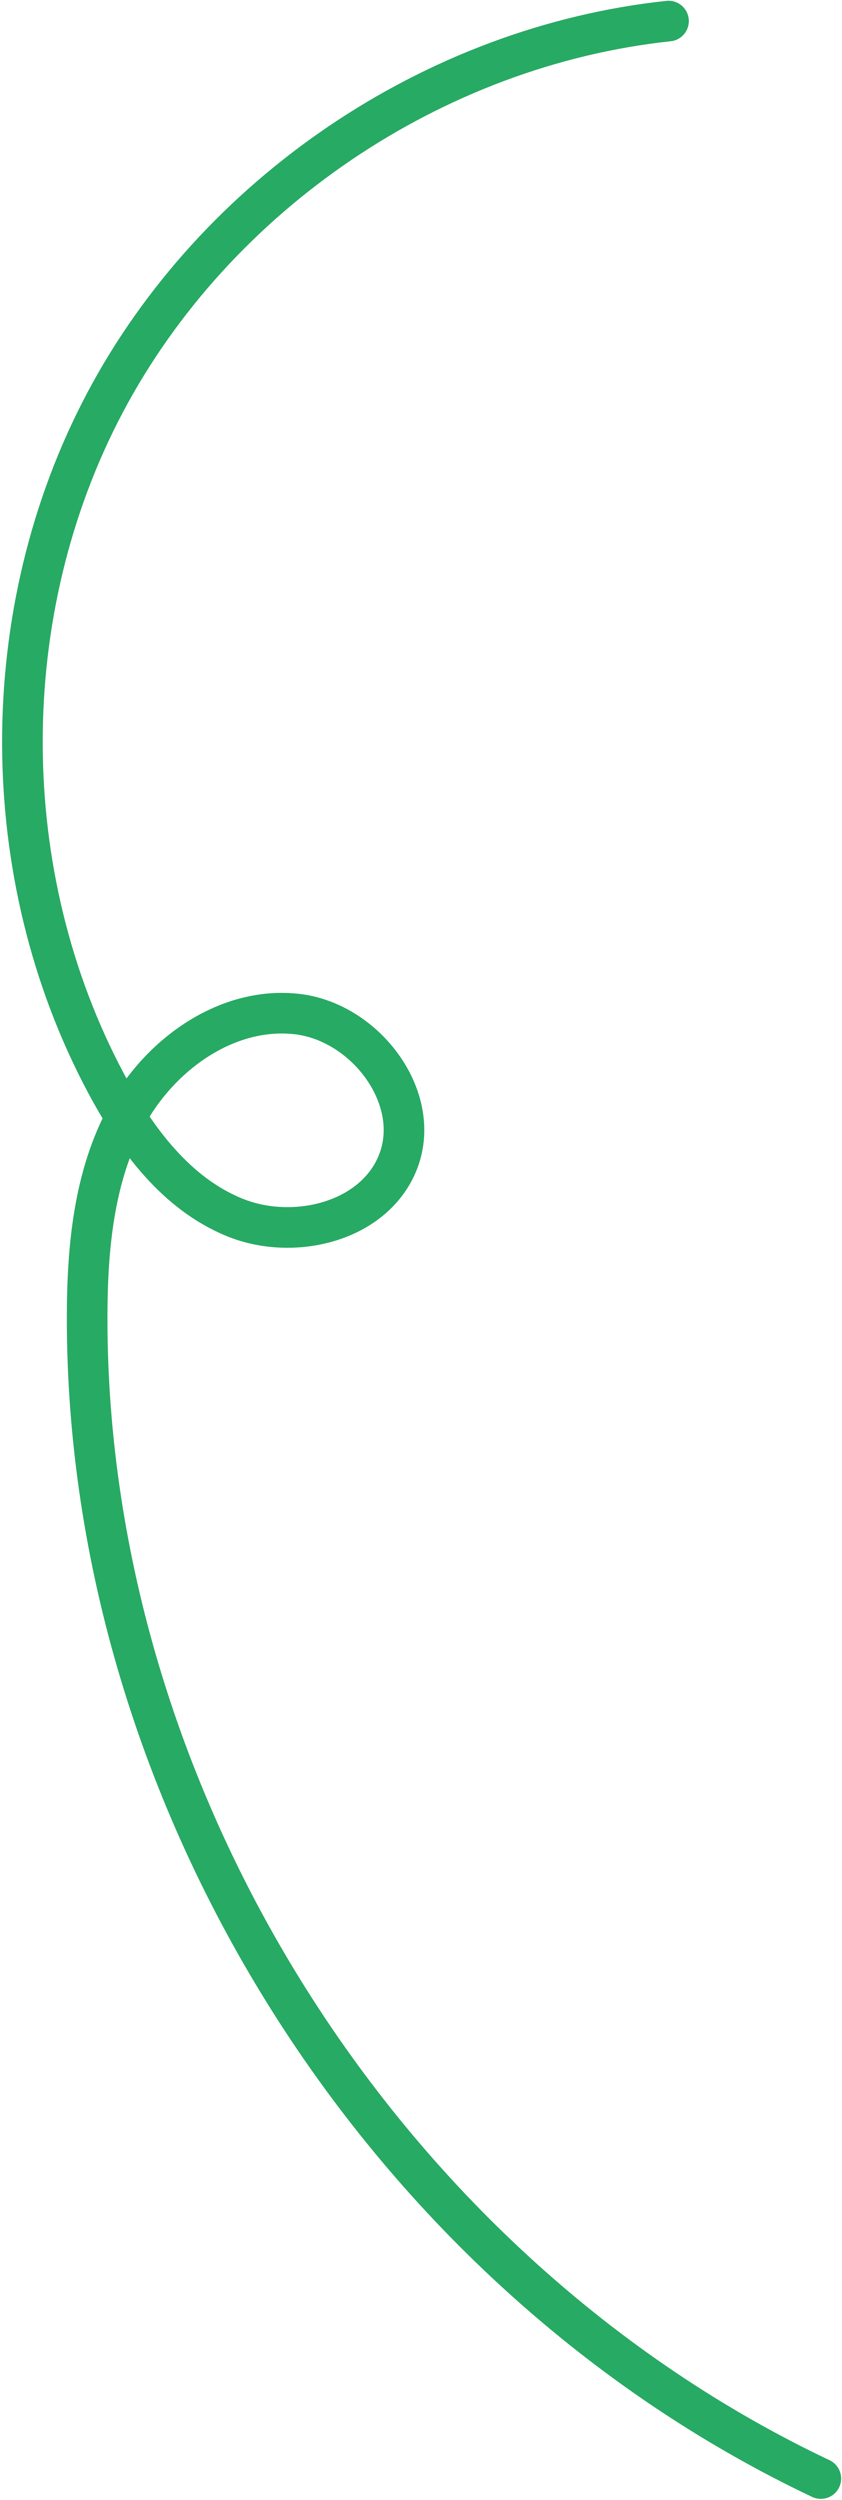 <?xml version="1.0" encoding="UTF-8"?> <svg xmlns="http://www.w3.org/2000/svg" width="311" height="923" viewBox="0 0 311 923" fill="none"><path d="M303.183 915.134C142.044 838.782 32.116 664.978 32.187 486.658C32.196 460.895 34.572 434.228 46.967 411.646C59.378 389.065 83.983 371.539 109.592 374.397C135.201 377.255 156.697 405.971 146.724 429.726C137.676 451.271 108.355 458.304 86.703 449.507C65.05 440.709 50.156 420.573 39.16 399.951C-1.892 323.013 -2.024 225.694 38.8 148.644C79.624 71.595 160.223 17.045 246.928 7.778" stroke="#27AA63" stroke-width="15" stroke-miterlimit="10" stroke-linecap="round"></path></svg> 